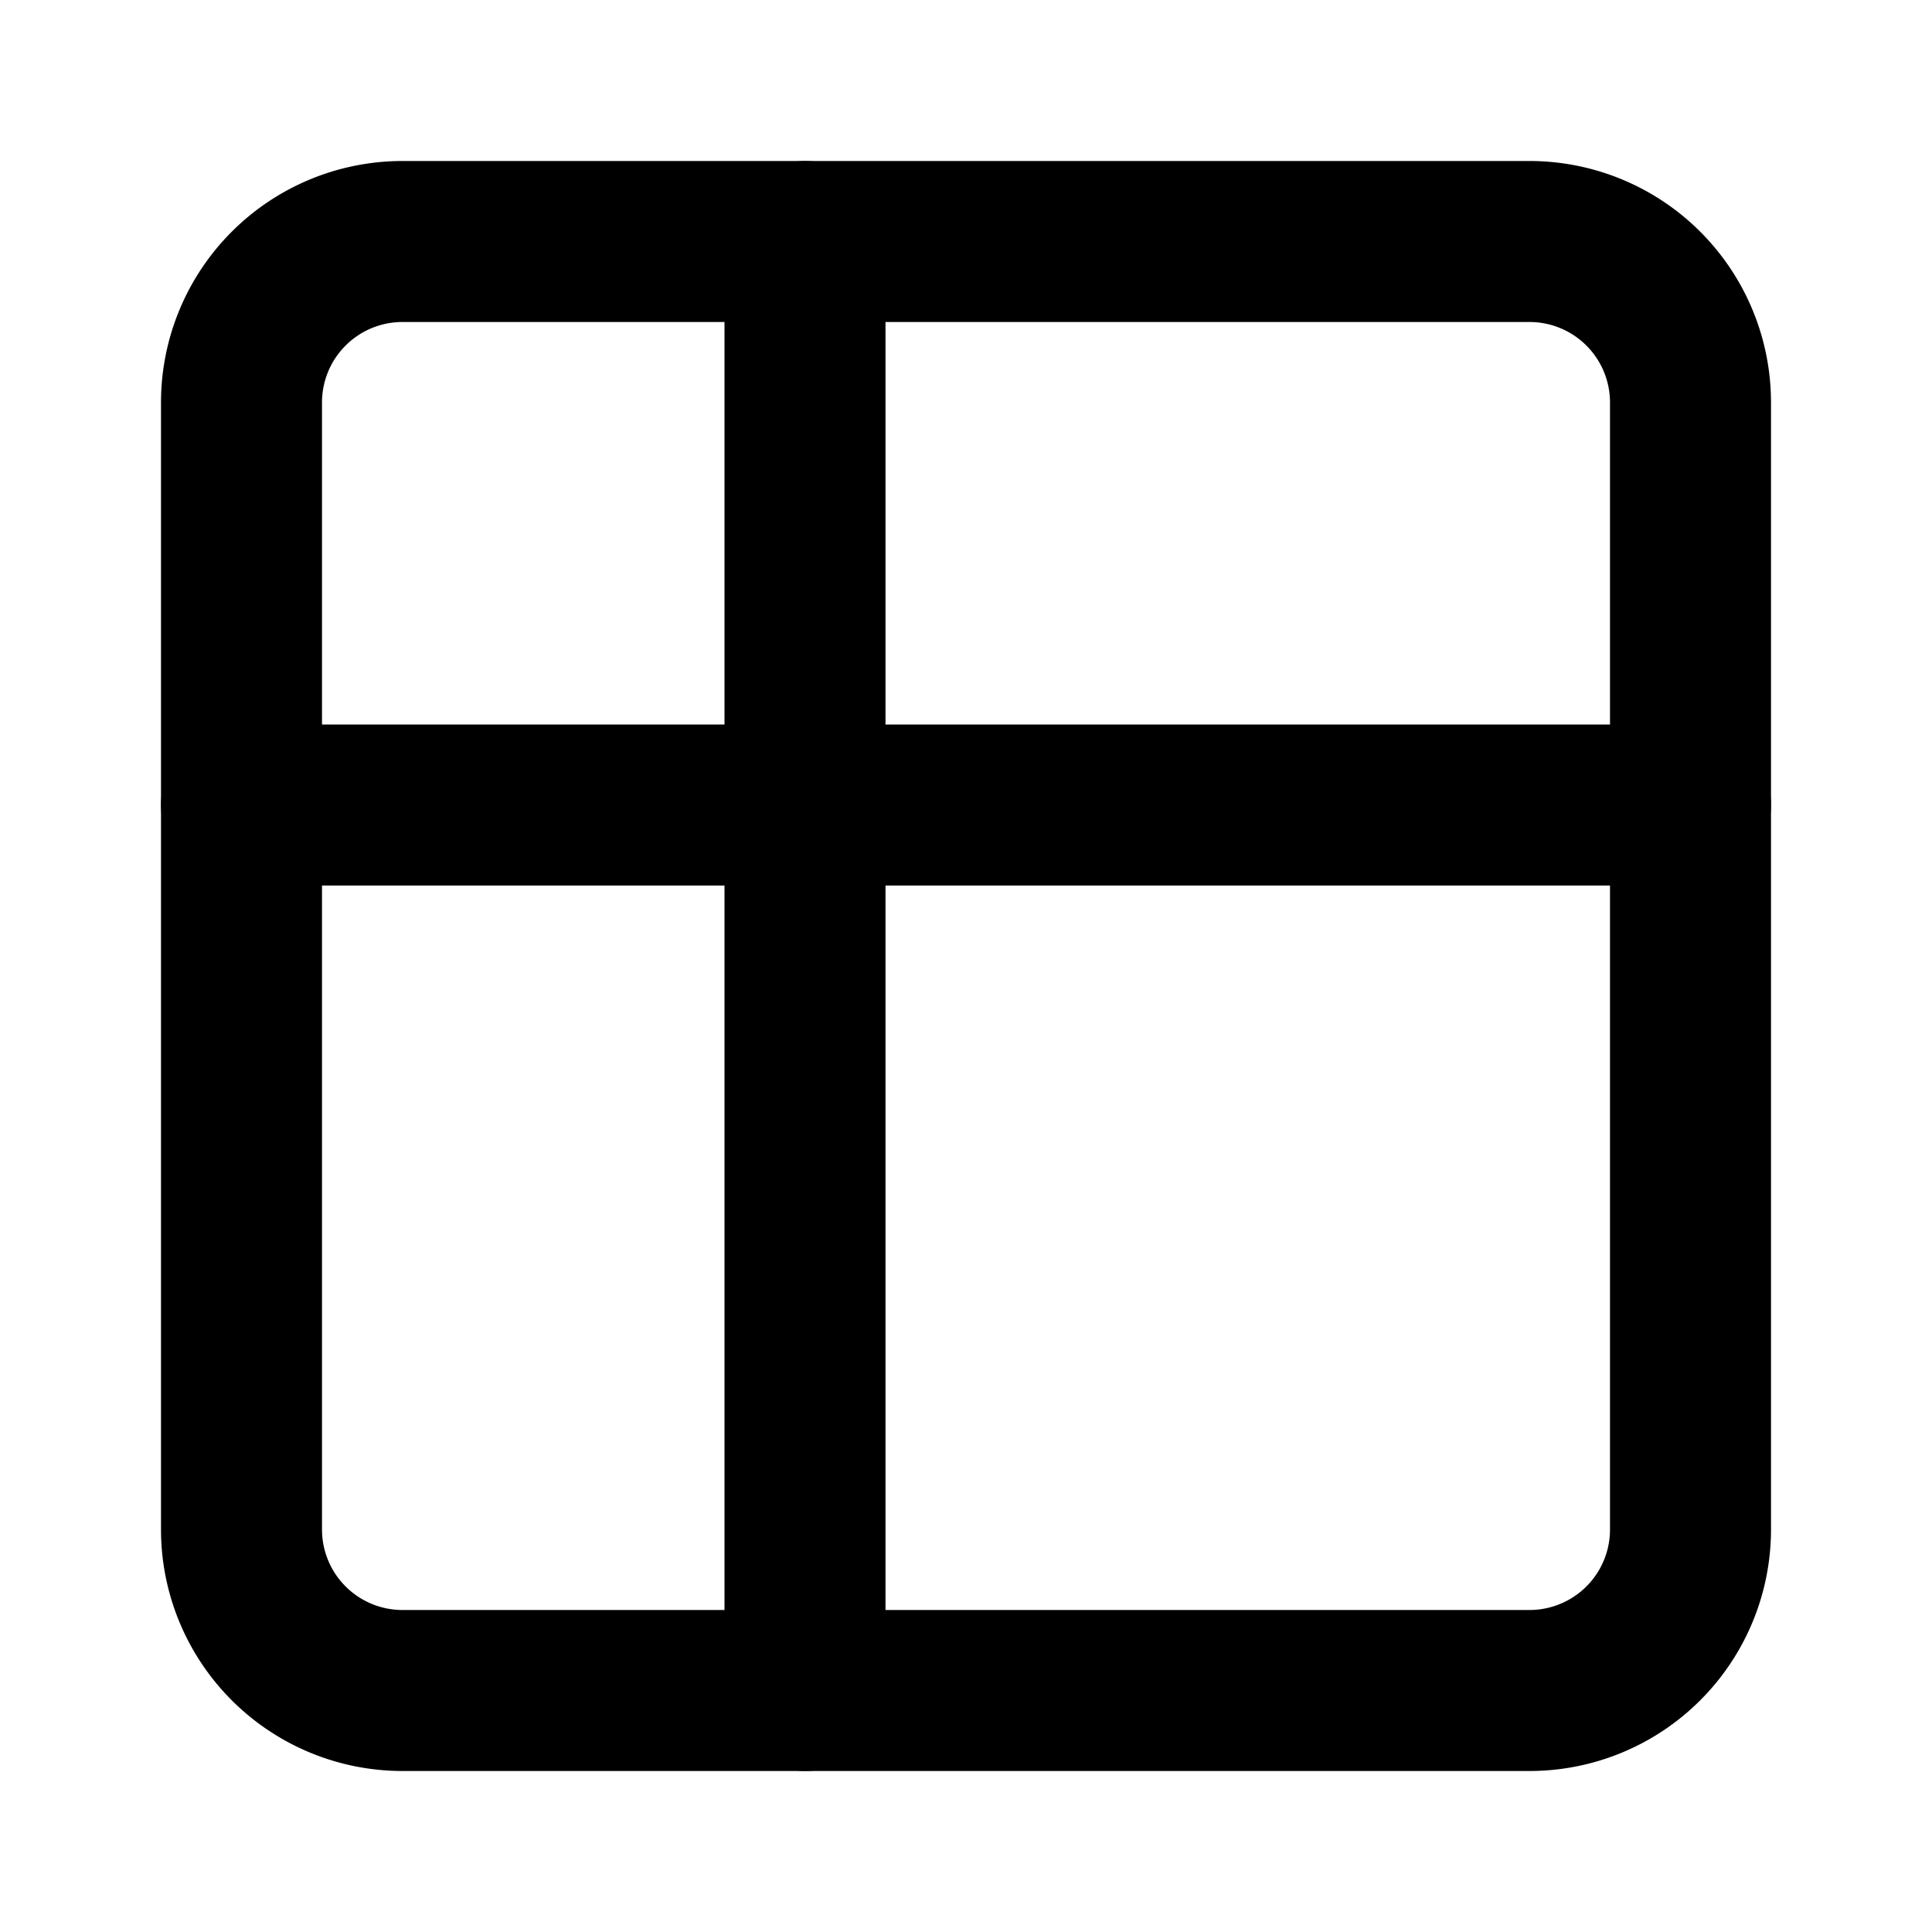 <!--
category: System
tags: [grid, rows, columns, cells, chart, matrix, dotted, frame, layout, pattern]
unicode: "100ba"
version: "3.24"
-->
<svg
  xmlns="http://www.w3.org/2000/svg"
  width="24"
  height="24"
  viewBox="0 0 24 24"
  fill="none"
  stroke="currentColor"
  stroke-width="2"
  stroke-linecap="round"
  stroke-linejoin="round"
>
  <path d="M3 5a2 2 0 0 1 2 -2h14a2 2 0 0 1 2 2v14a2 2 0 0 1 -2 2h-14a2 2 0 0 1 -2 -2l0 -14" />
  <path d="M3 10h18" />
  <path d="M10 3v18" />
</svg>
